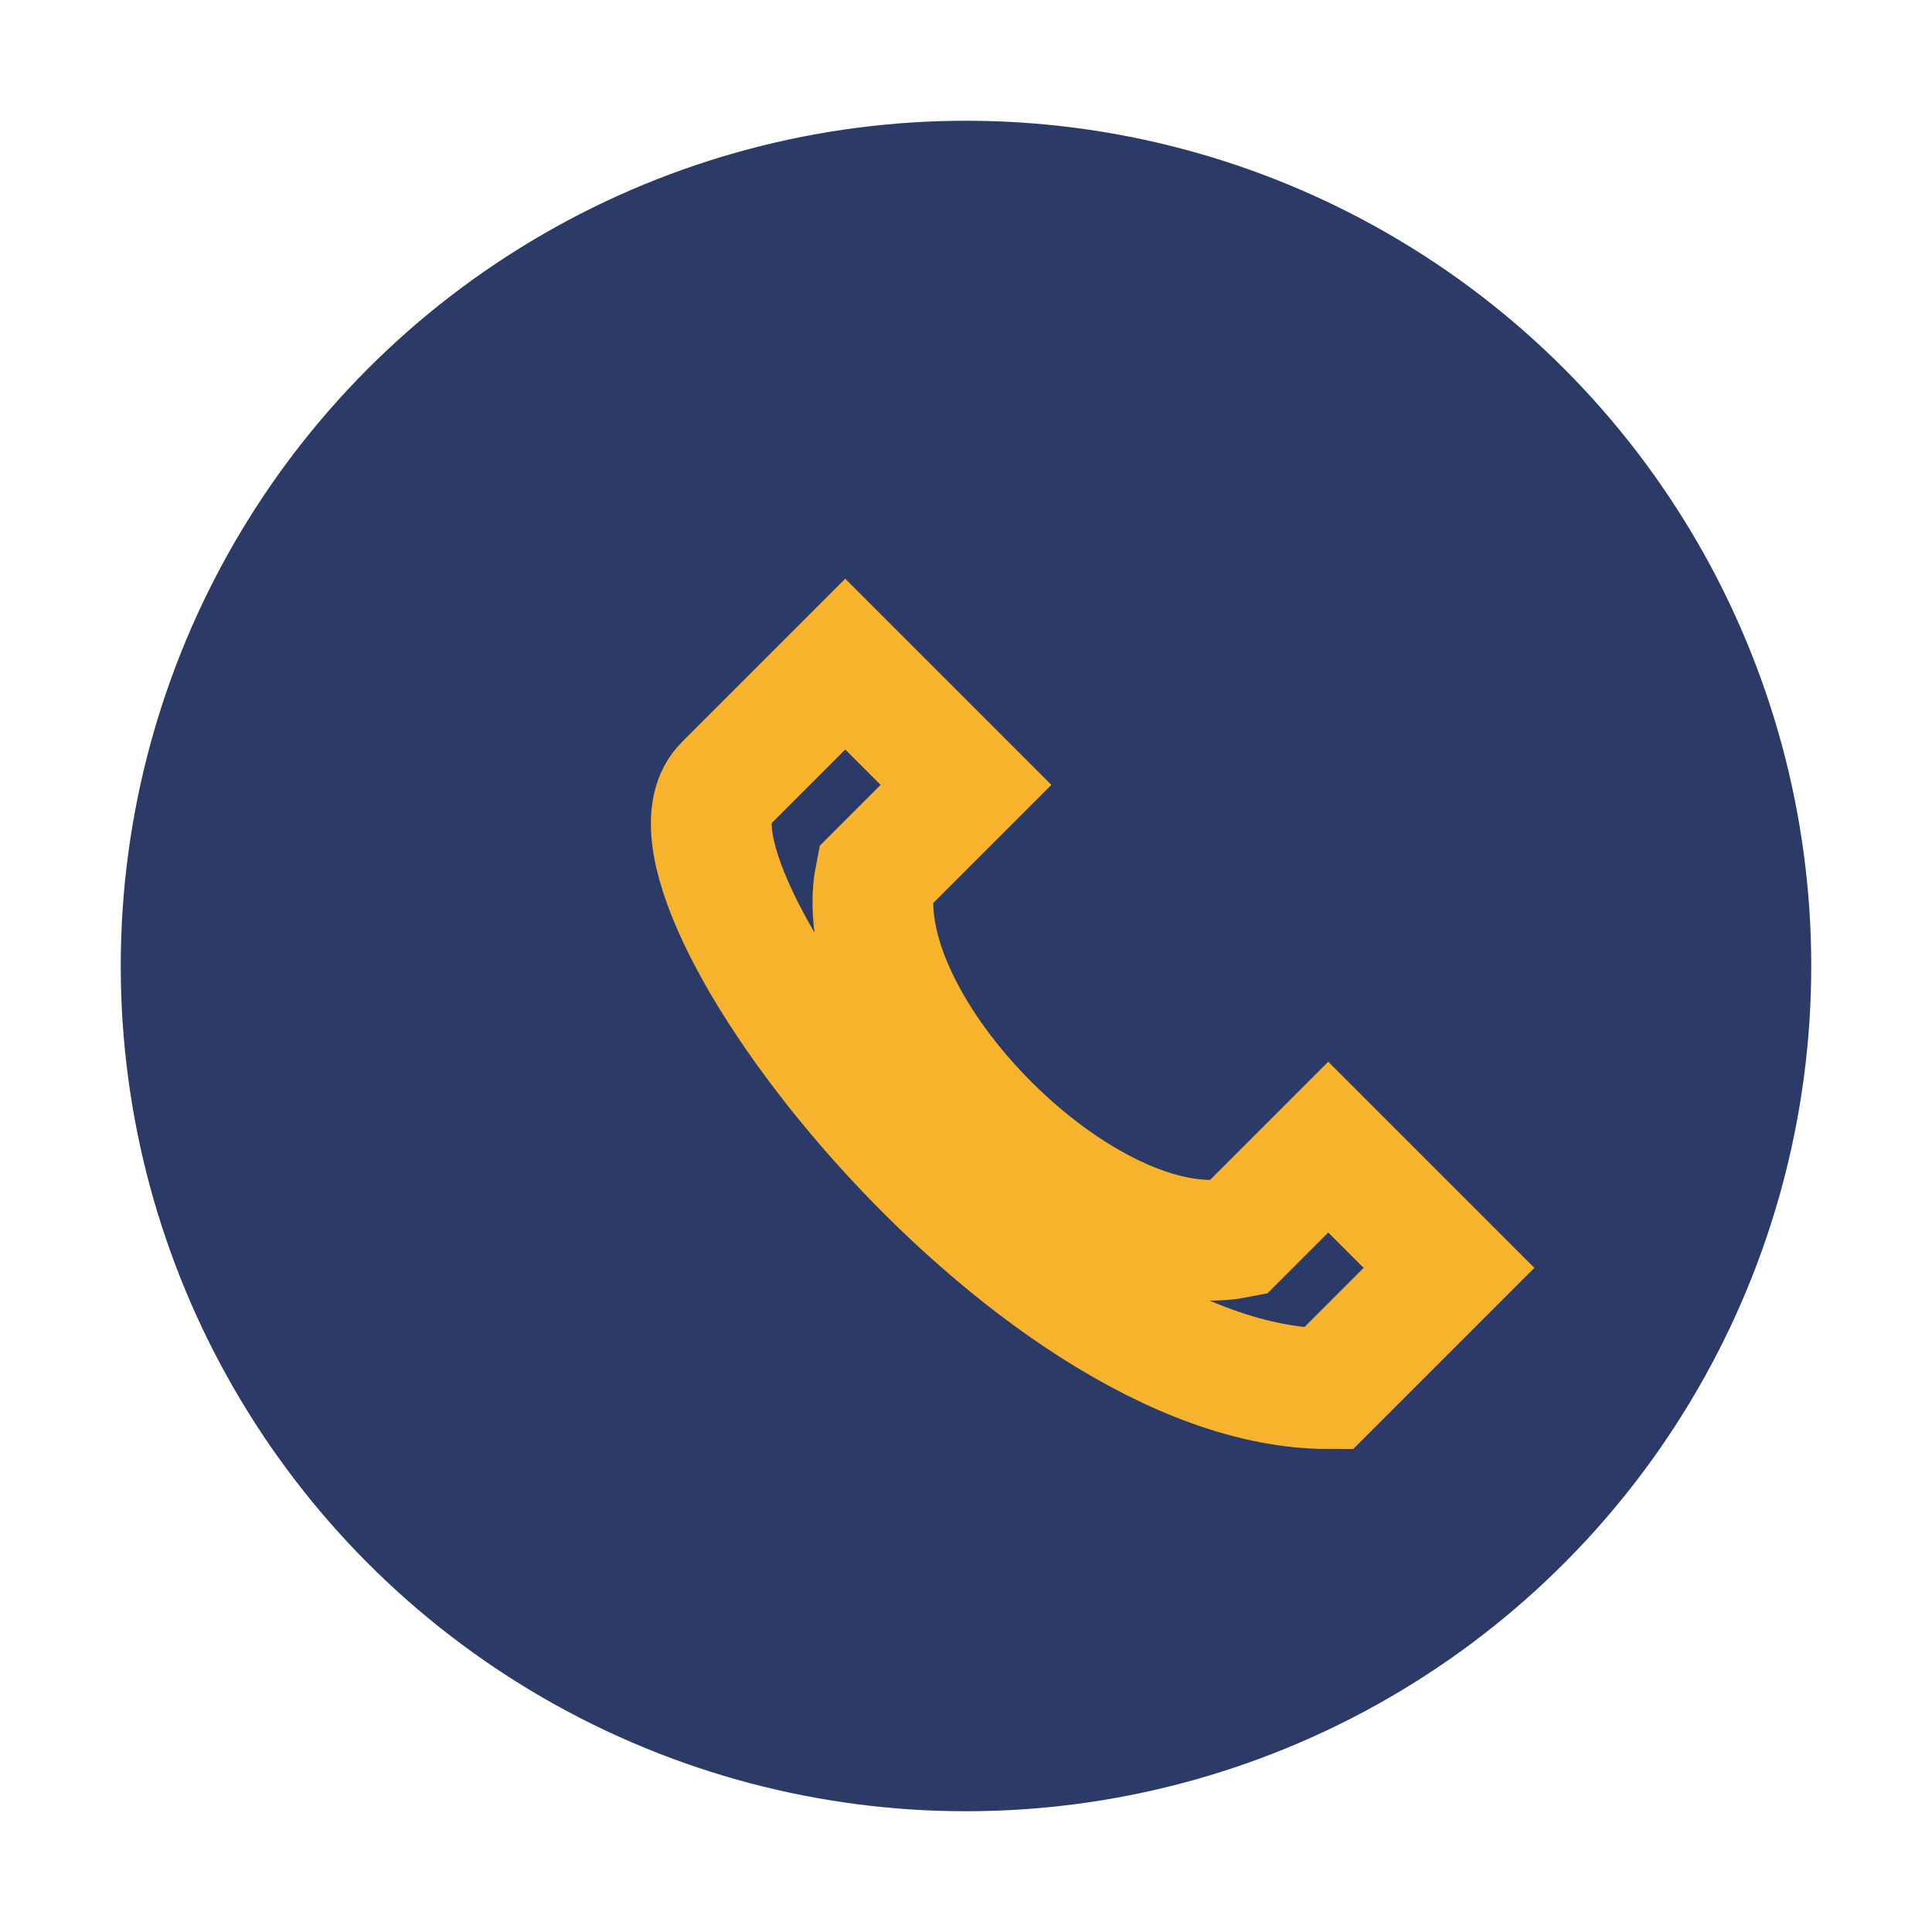 <?xml version="1.0" encoding="UTF-8"?>
<svg xmlns="http://www.w3.org/2000/svg" width="32" height="32" viewBox="0 0 32 32"><circle cx="16" cy="16" r="14" fill="#2B3A67"/><path d="M20.5 20.5c-2.5.5-6.5-3.5-6-6l1.5-1.5-2-2-2 2c-1.5 1.5 5 10 10 10l2-2-2-2-1.5 1.5z" stroke="#F7B32B" stroke-width="2" fill="none"/></svg>